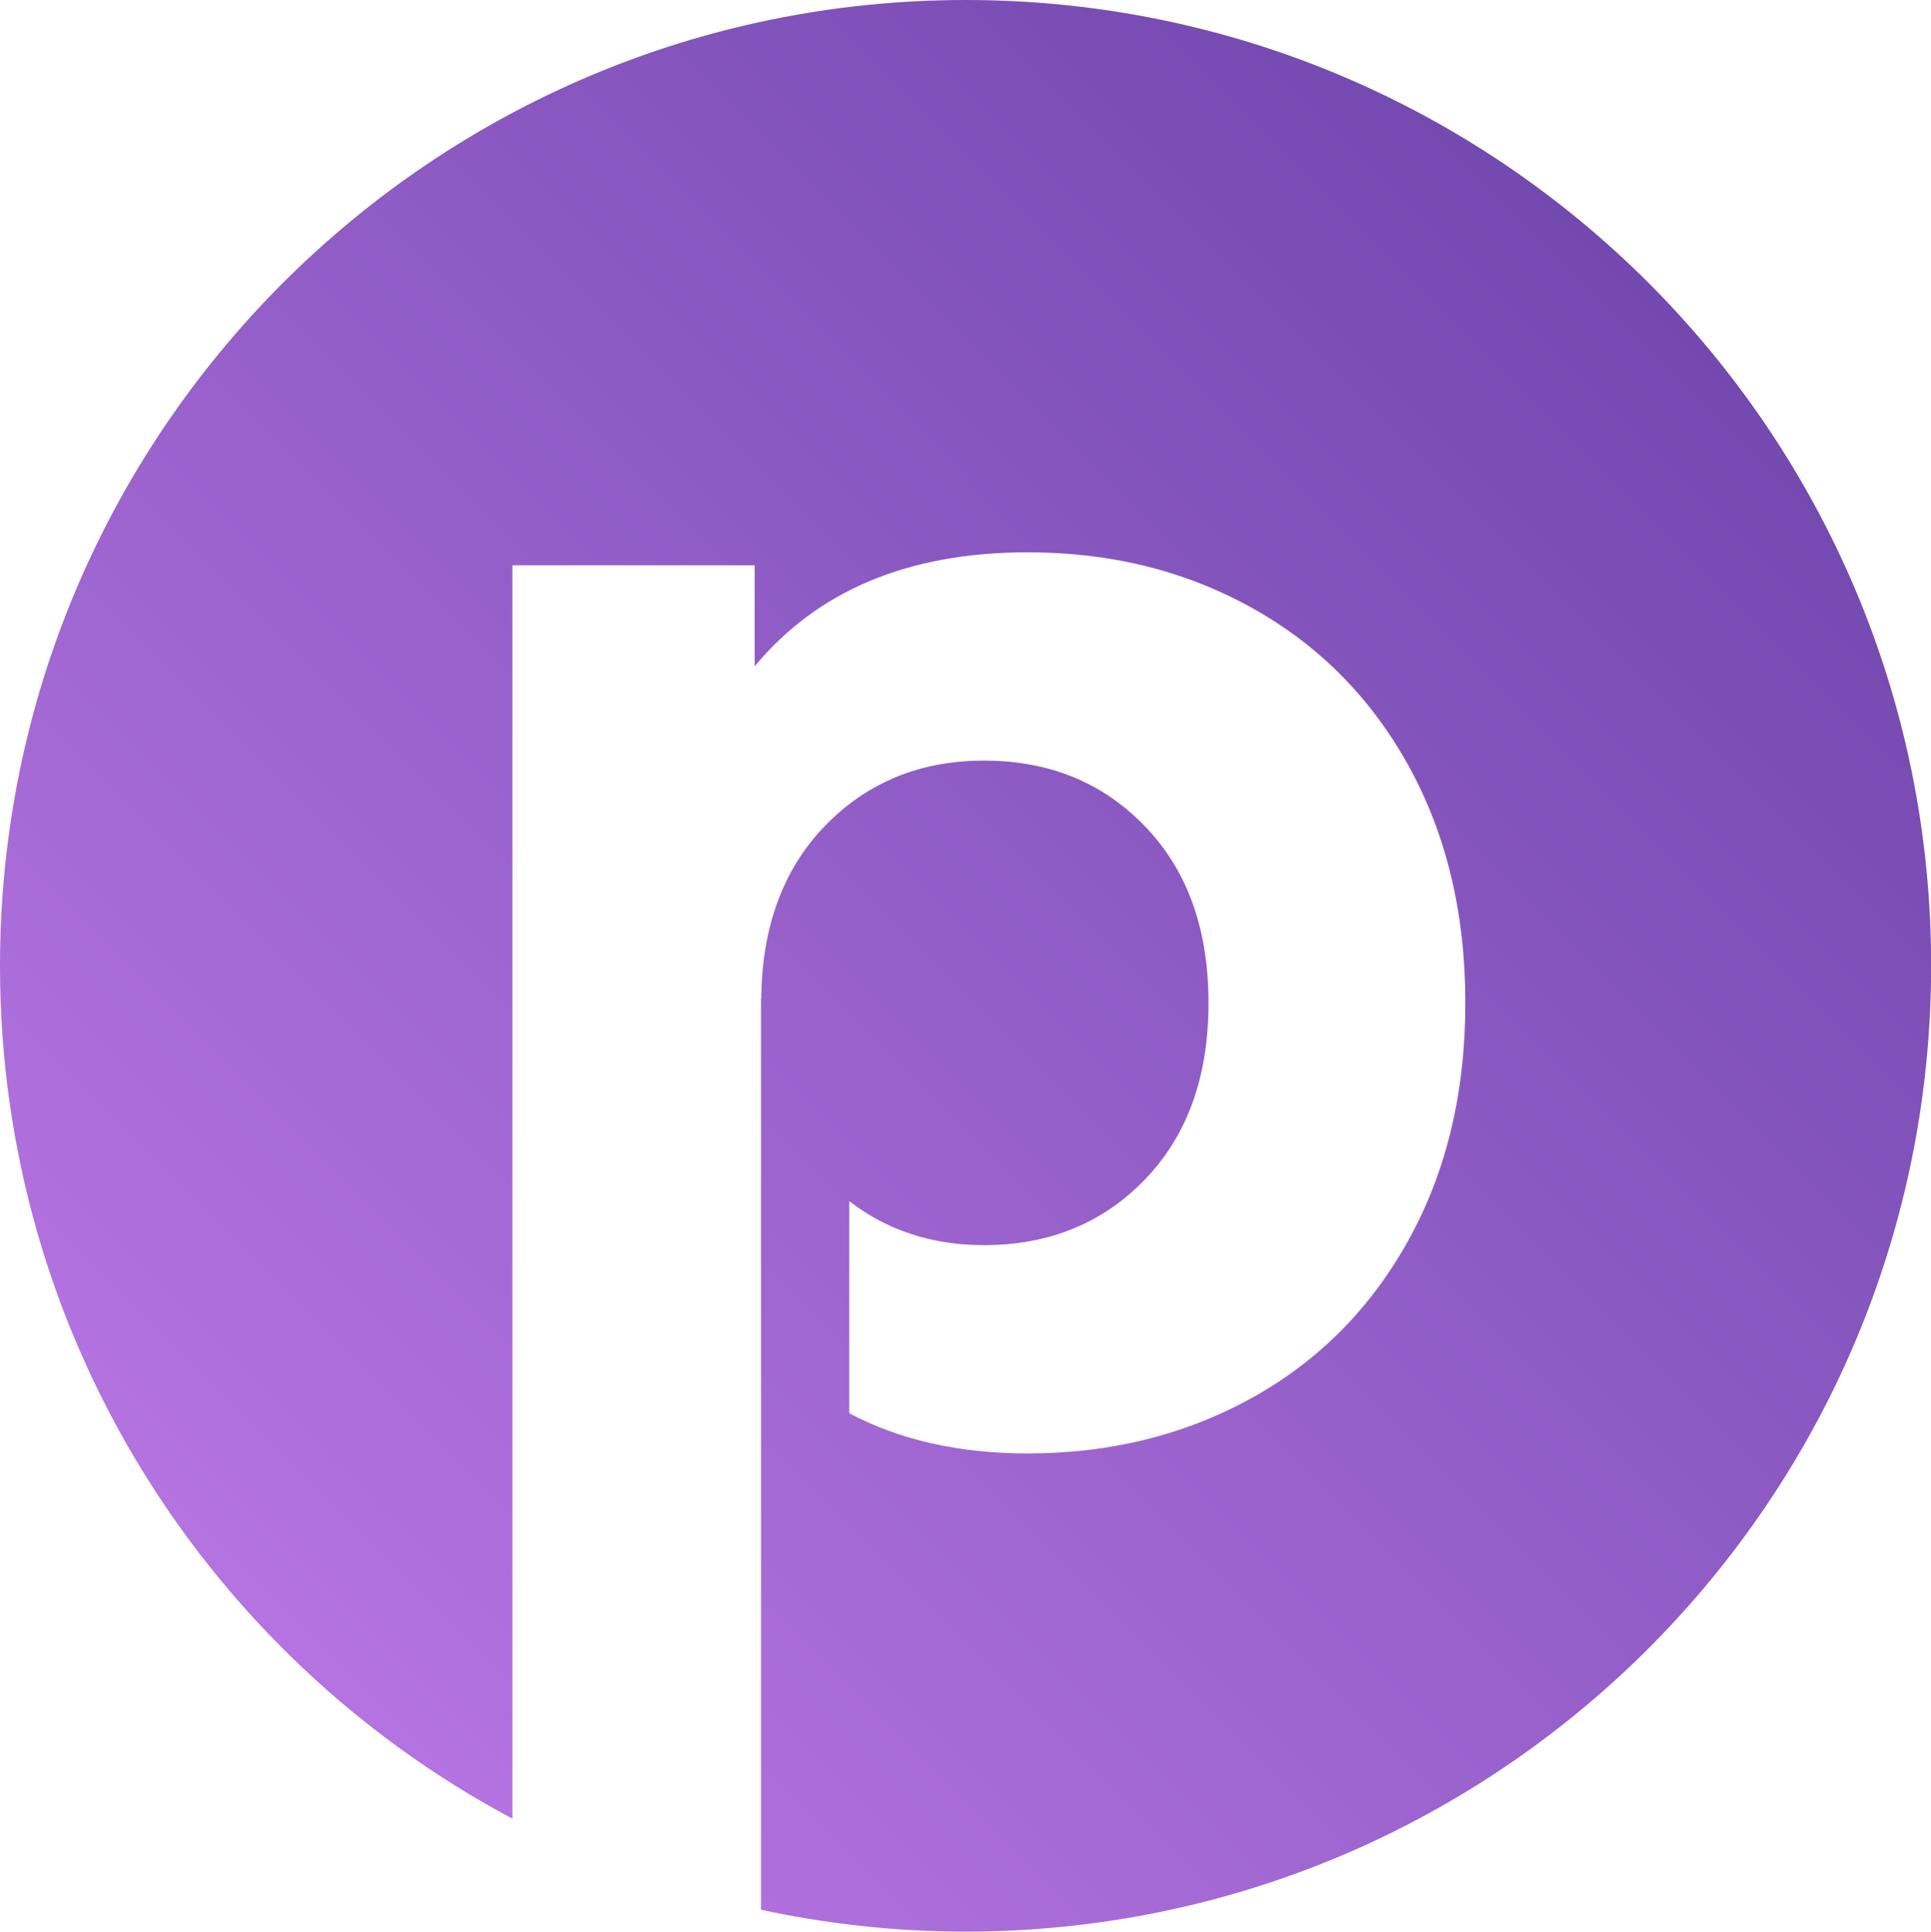 <?xml version="1.0" encoding="utf-8"?>
<!-- Generator: Adobe Illustrator 25.4.1, SVG Export Plug-In . SVG Version: 6.00 Build 0)  -->
<svg version="1.1" id="Layer_1" xmlns="http://www.w3.org/2000/svg" xmlns:xlink="http://www.w3.org/1999/xlink" x="0px" y="0px"
	 viewBox="0 0 151.86 151.9" style="enable-background:new 0 0 151.86 151.9;" xml:space="preserve">
<style type="text/css">
	.st0{fill:url(#SVGID_1_);}
</style>
<linearGradient id="SVGID_1_" gradientUnits="userSpaceOnUse" x1="22.242" y1="-12.14" x2="129.642" y2="95.26" gradientTransform="matrix(1 0 0 -1 0 117.5)">
	<stop  offset="2.583499e-03" style="stop-color:#B473E1"/>
	<stop  offset="0.999" style="stop-color:#7349B0"/>
</linearGradient>
<path class="st0" d="M75.95,0C34.01,0,0,34.01,0,75.95c0,29.05,16.33,54.3,40.3,67.06V44.45h19.05v7.94
	c4.95-5.96,12.1-8.96,21.48-8.96c6.49,0,12.34,1.44,17.59,4.35s9.36,7.04,12.34,12.41c2.98,5.38,4.48,11.59,4.48,18.67
	s-1.5,13.31-4.48,18.67c-2.98,5.38-7.09,9.51-12.34,12.41s-11.12,4.35-17.59,4.35c-5.41,0-10.09-1.06-14.04-3.16V94.45
	c2.96,2.29,6.49,3.46,10.59,3.46c5.12,0,9.34-1.72,12.67-5.17c3.33-3.46,4.99-8.08,4.99-13.88s-1.66-10.42-4.99-13.88
	c-3.33-3.46-7.55-5.17-12.67-5.17c-5.03,0-9.21,1.72-12.54,5.17c-3.25,3.38-4.92,7.9-4.97,13.53h-0.02v0.27c0,0.02,0,0.04,0,0.07
	c0,0.02,0,0.04,0,0.07v71.25c5.19,1.12,10.57,1.72,16.07,1.72c41.94,0,75.95-34.01,75.95-75.95C151.9,34.01,117.89,0,75.95,0z"/>
</svg>
